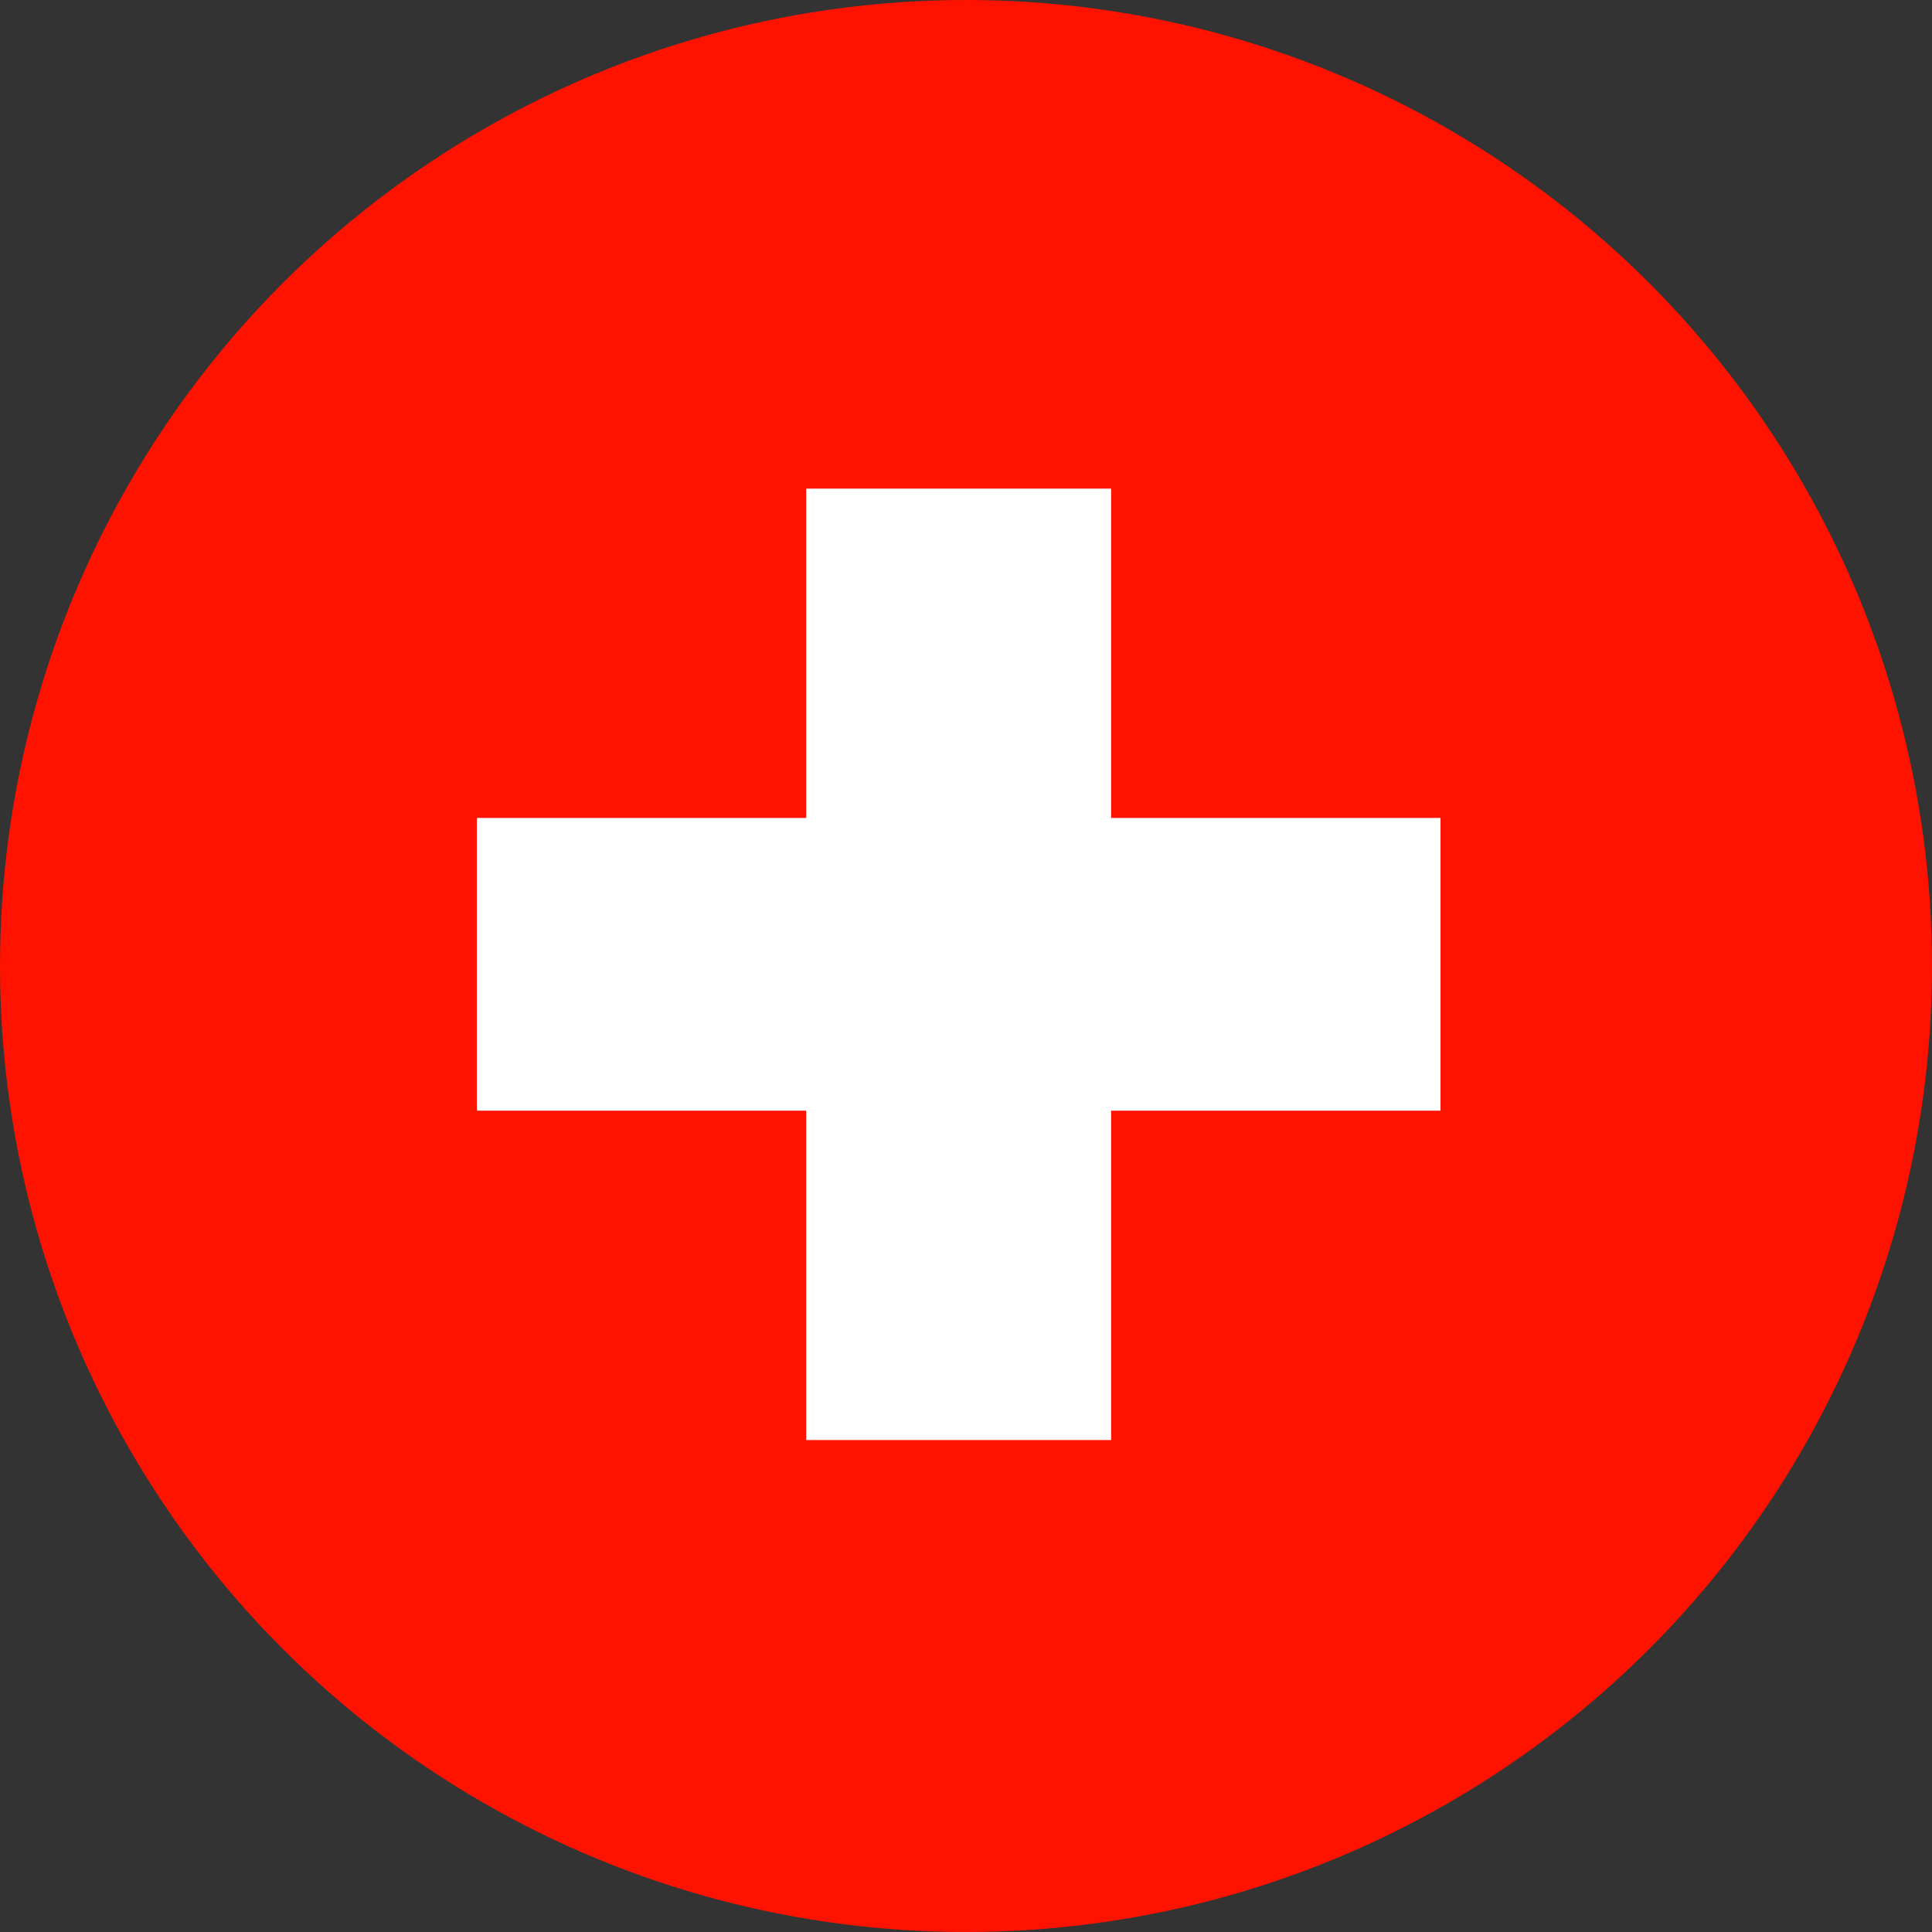 <?xml version="1.0" encoding="UTF-8"?> <svg xmlns="http://www.w3.org/2000/svg" id="Camada_2" data-name="Camada 2" viewBox="0 0 250 250"><rect x="0" y="0" width="250" height="250" fill="#333333" stroke="none"/><defs><style> .cls-1 { fill: #fff; } .cls-2 { fill: #ff1300; } </style></defs><g id="_Ñëîé_1" data-name="Ñëîé 1"><g><circle class="cls-2" cx="125" cy="125" r="125"></circle><polygon class="cls-1" points="186.4 105.84 143.78 105.84 143.78 63.23 104.32 63.23 104.32 105.84 61.71 105.84 61.71 143.72 104.32 143.72 104.32 186.34 143.78 186.34 143.78 143.72 186.4 143.72 186.4 105.84"></polygon></g></g></svg> 